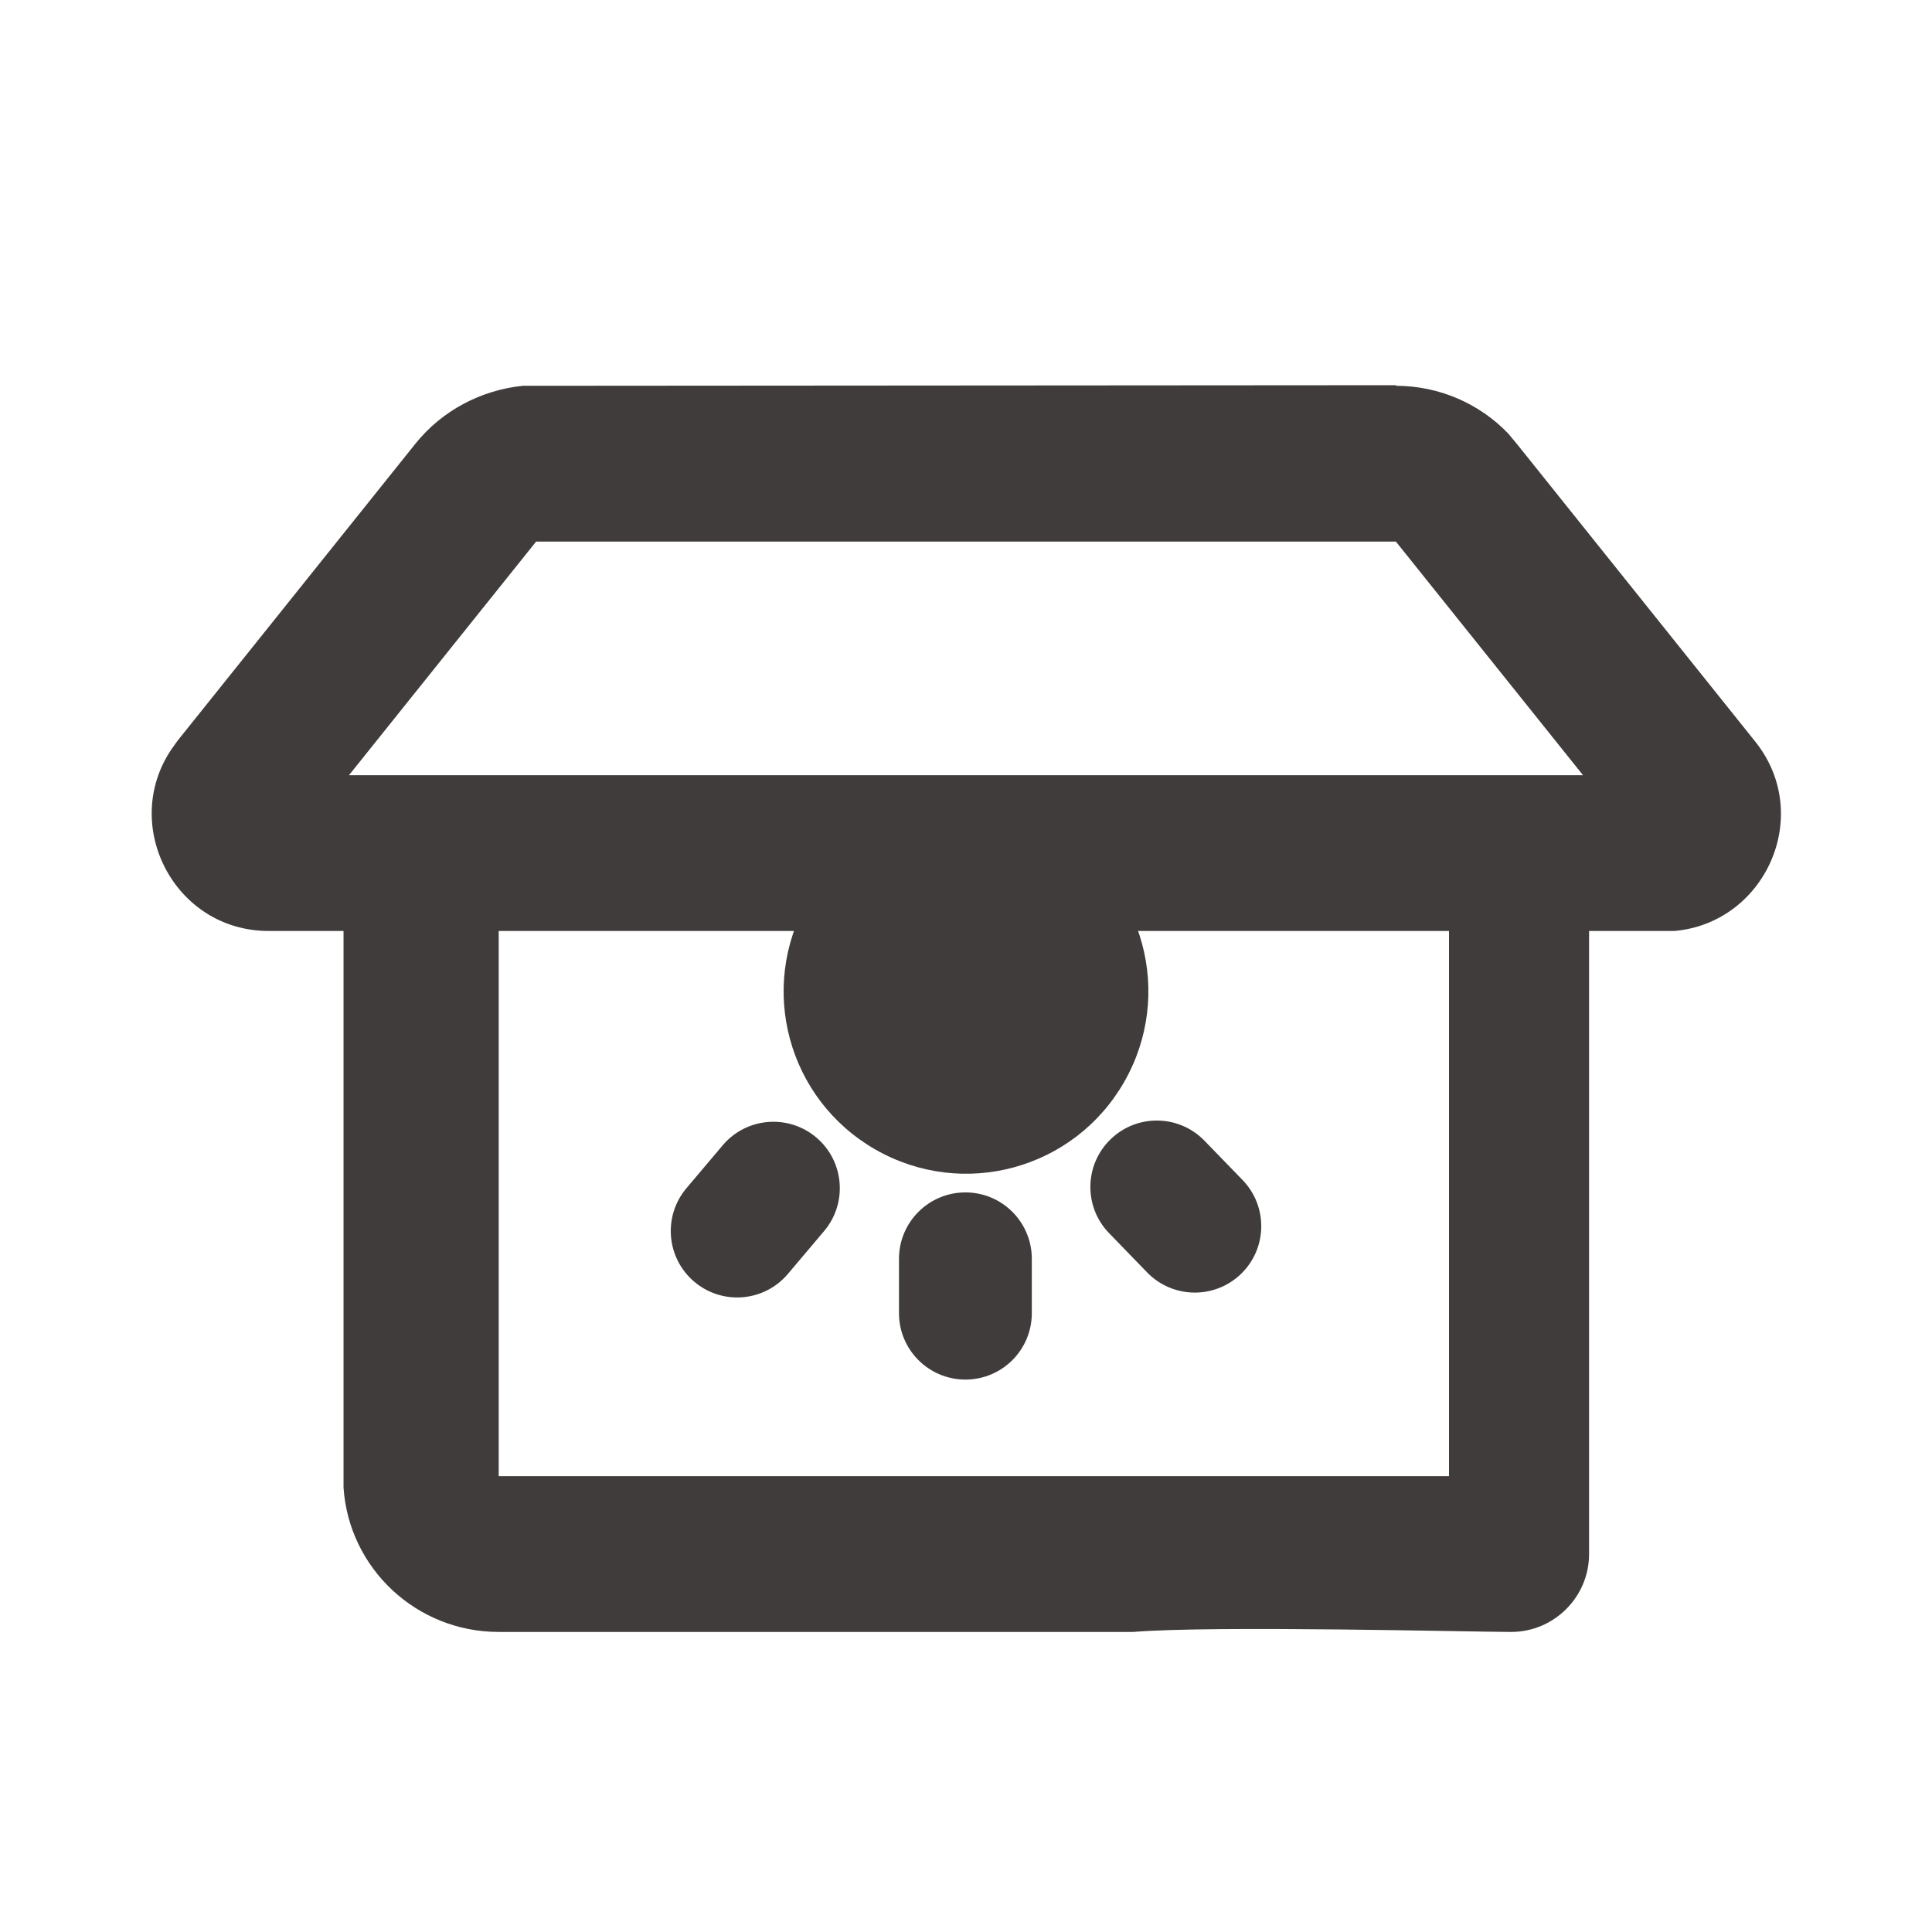 <svg width="32" height="32" viewBox="0 0 32 32" fill="none" xmlns="http://www.w3.org/2000/svg">
<path fill-rule="evenodd" clip-rule="evenodd" d="M23.12 6.39C23.83 6.39 24.5 6.68 24.98 7.18L25.13 7.36L29.07 12.28C30.05 13.5 29.24 15.29 27.73 15.42H27.56H26.32V25.74C26.32 26.45 25.74 27.03 25.03 27.03C24.37 27.03 20.11 26.92 18.77 27.03H18.58H8.26C6.9 27.03 5.78 25.98 5.69 24.64V24.45V15.42H4.45C2.89 15.42 1.99 13.67 2.84 12.41L2.94 12.27L6.88 7.35C7.32 6.8 7.97 6.46 8.66 6.39H8.89L23.13 6.38L23.12 6.39ZM9.55 15.42H8.26V24.45H24V15.42H9.55ZM14.71 15.42H12.13H14.71ZM23.12 8.97H8.88L5.78 12.84H26.22L23.12 8.97Z" fill="#3F3C3B"/>
<path d="M18.62 17.92C19.45 16.47 18.95 14.63 17.5 13.8H14.5C14.03 14.07 13.65 14.45 13.38 14.92C12.55 16.37 13.05 18.21 14.5 19.04C15.95 19.87 17.79 19.37 18.62 17.92Z" fill="#3F3C3B"/>
<path d="M17.09 20.85C17.09 20.242 16.598 19.75 15.99 19.75C15.383 19.75 14.89 20.242 14.89 20.85V21.75C14.89 22.358 15.383 22.85 15.99 22.85C16.598 22.85 17.09 22.358 17.09 21.75V20.85Z" fill="#3F3C3B"/>
<path d="M18.395 18.87C18.831 18.447 19.527 18.458 19.95 18.894L20.58 19.544C21.003 19.98 20.992 20.677 20.556 21.099C20.119 21.522 19.423 21.511 19 21.075L18.37 20.425C17.947 19.989 17.958 19.293 18.395 18.87Z" fill="#3F3C3B"/>
<path d="M13.65 20.39C14.042 19.926 13.984 19.232 13.52 18.84C13.056 18.448 12.362 18.506 11.97 18.97L11.37 19.68C10.978 20.144 11.036 20.838 11.5 21.23C11.964 21.622 12.658 21.564 13.05 21.1L13.65 20.39Z" fill="#3F3C3B"/>
</svg>
